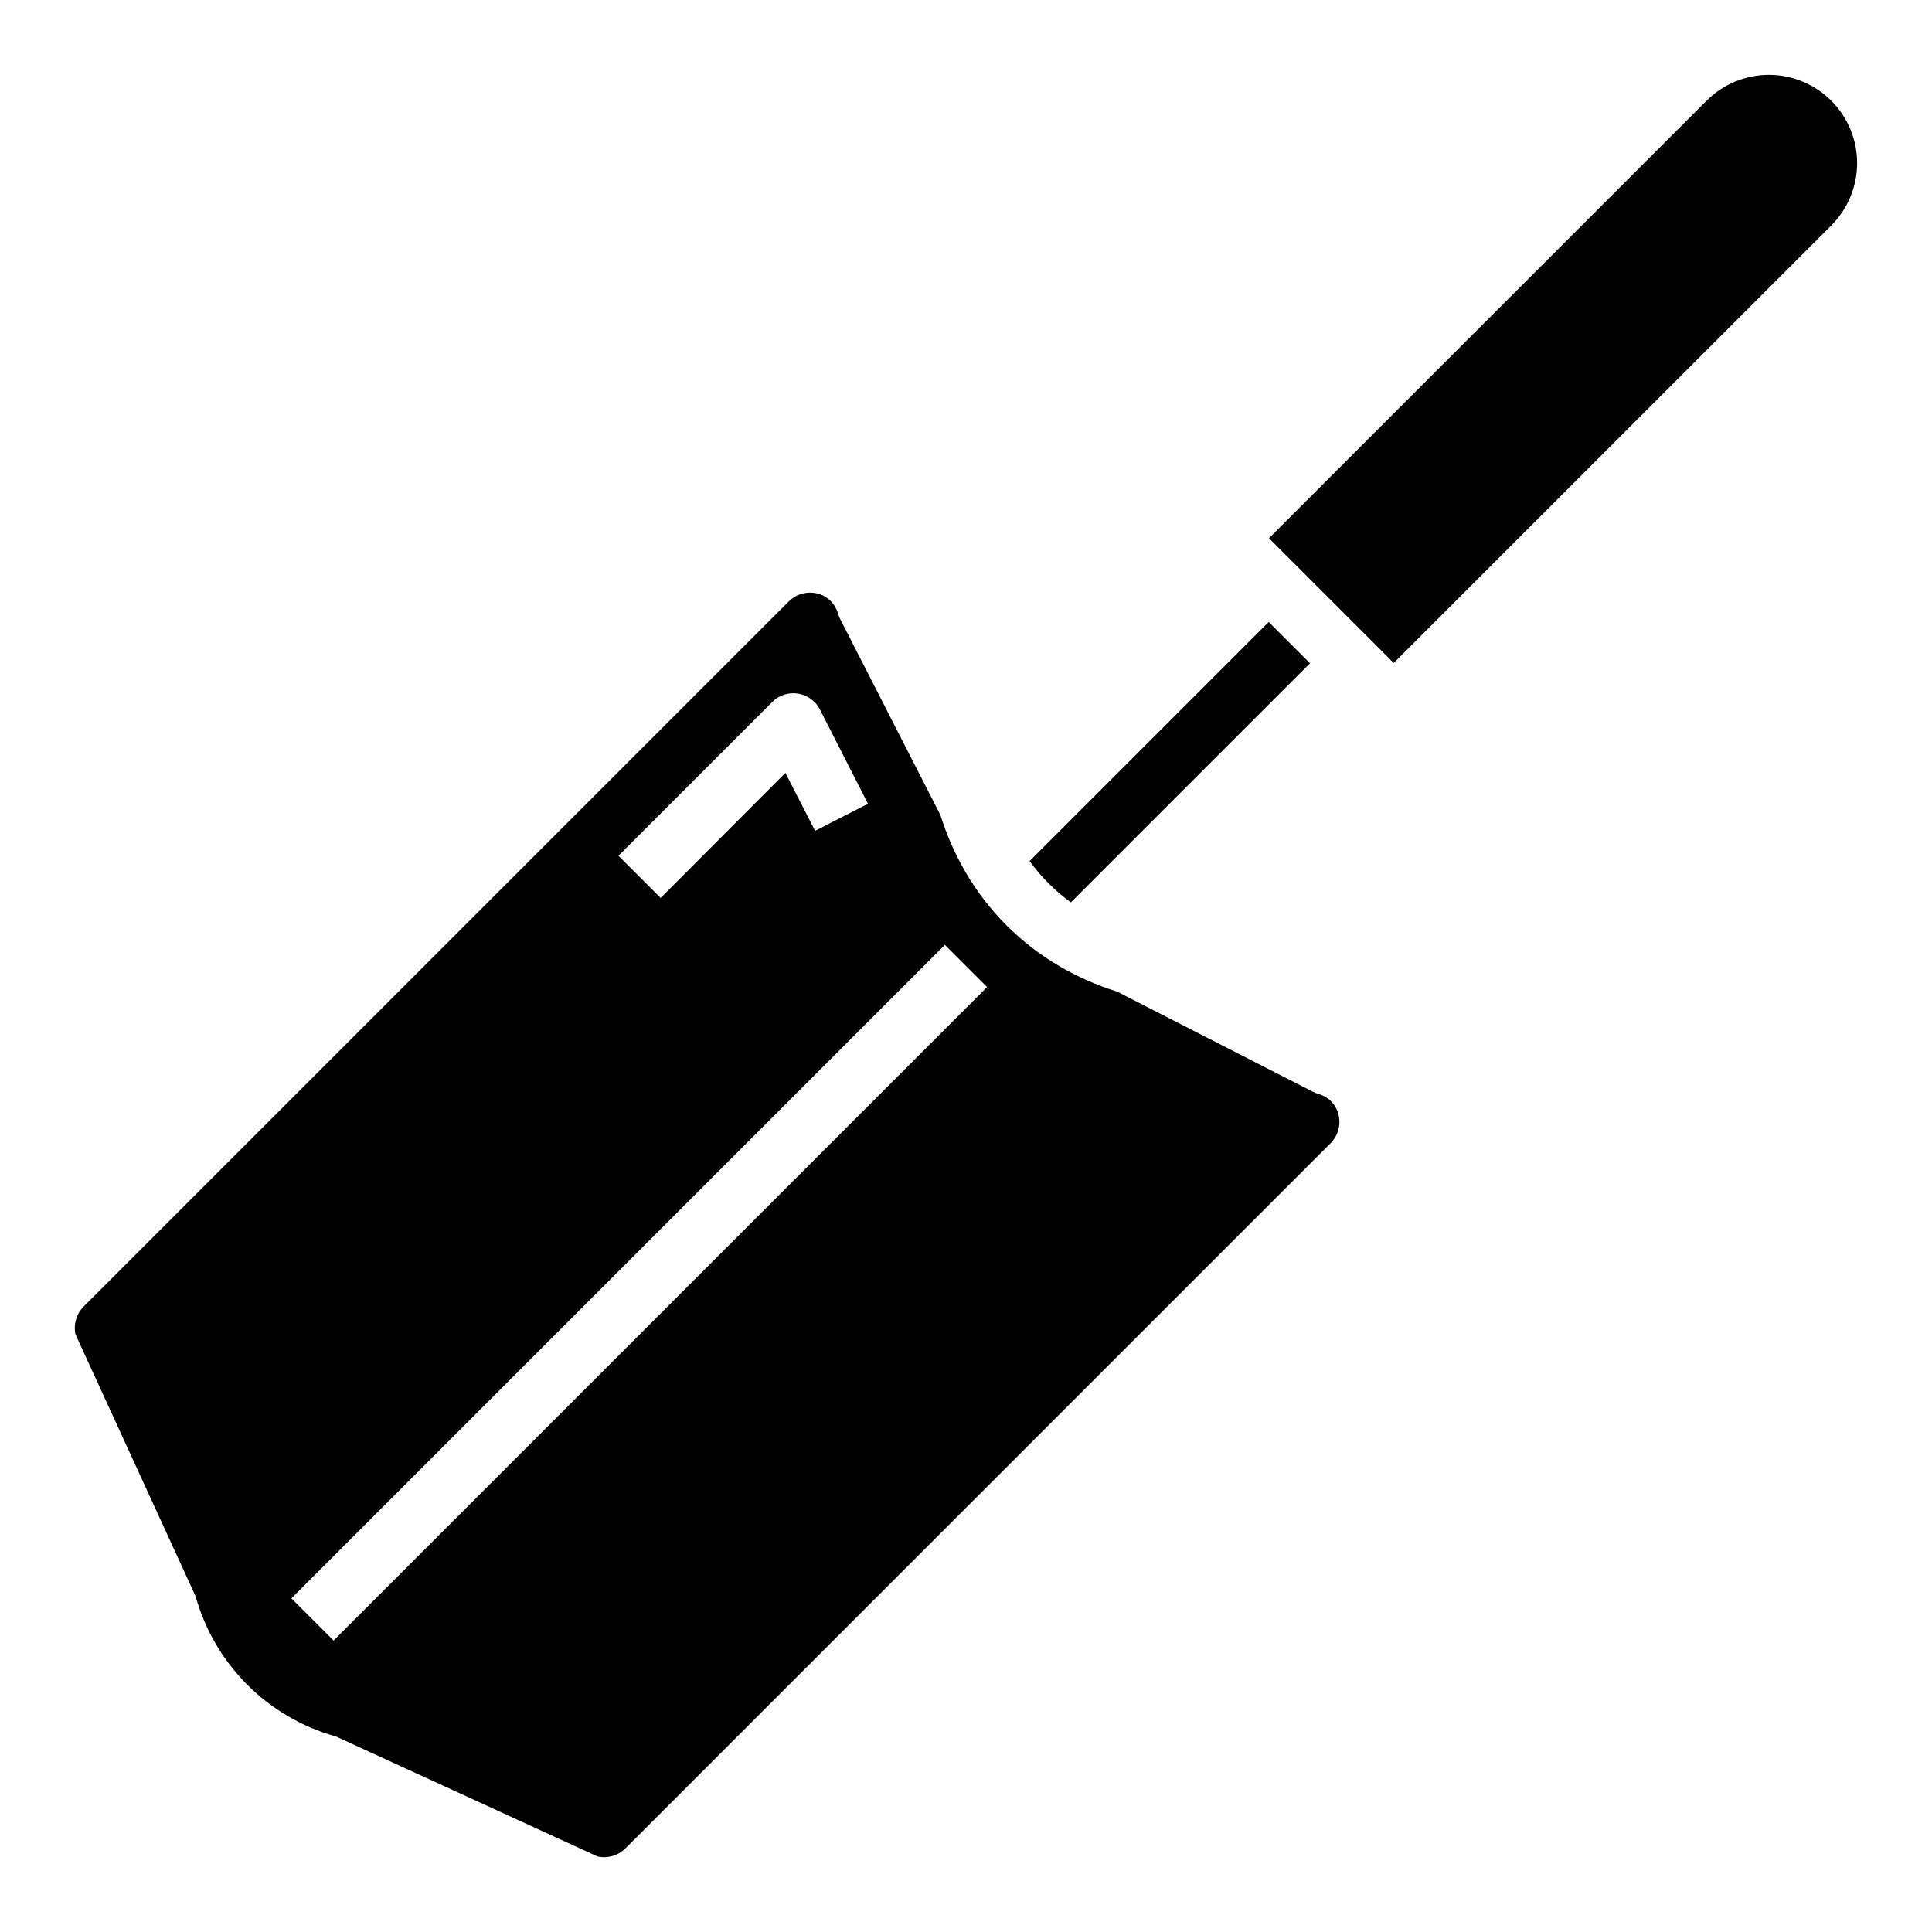 <?xml version="1.0" encoding="UTF-8"?>
<!-- Uploaded to: ICON Repo, www.svgrepo.com, Generator: ICON Repo Mixer Tools -->
<svg fill="#000000" width="800px" height="800px" version="1.1" viewBox="144 144 512 512" xmlns="http://www.w3.org/2000/svg">
 <g>
  <path d="m491.16 319.77-63.371 63.371c-0.078-0.078-0.234-0.156-0.316-0.234h0.004c-3.969-2.922-7.473-6.426-10.391-10.395-0.078-0.078-0.156-0.234-0.234-0.316l63.371-63.371z"/>
  <path d="m629.31 170.69c4.383 4.383 6.848 10.328 6.848 16.531 0 6.199-2.465 12.148-6.848 16.531l-115.96 115.95-33.062-33.062 115.96-115.95c4.383-4.387 10.328-6.852 16.531-6.852 6.199 0 12.145 2.465 16.531 6.852z"/>
  <path d="m374.02 357.01-12.754-25.031h0.004c-1.16-2.234-3.316-3.781-5.801-4.172-2.488-0.387-5.012 0.43-6.797 2.203l-40.777 40.777 11.18 11.18 33.062-33.141 7.871 15.352zm31.566 48.57-11.18-11.18-173.18 173.18 11.18 11.18zm-5.668-30.387v0.004c6.012 10.297 14.578 18.867 24.879 24.875 4.789 2.805 9.887 5.047 15.191 6.691l52.035 26.609v-0.004c0.457 0.219 0.93 0.402 1.414 0.551 2.609 0.73 4.625 2.805 5.277 5.434 0.688 2.742-0.121 5.644-2.125 7.637l-186.8 186.81c-1.934 1.941-4.719 2.773-7.398 2.203l-68.488-31.41v0.004c-0.352-0.191-0.723-0.352-1.102-0.473-17.887-5.055-31.863-19.035-36.918-36.922-0.125-0.379-0.285-0.75-0.473-1.102l-31.41-68.488v0.004c-0.566-2.684 0.262-5.469 2.203-7.402l186.8-186.8v0.004c1.992-2.008 4.891-2.816 7.633-2.125 2.629 0.648 4.703 2.664 5.434 5.273 0.148 0.484 0.332 0.957 0.551 1.414l26.609 52.035c1.645 5.301 3.891 10.398 6.695 15.188z"/>
 </g>
</svg>
